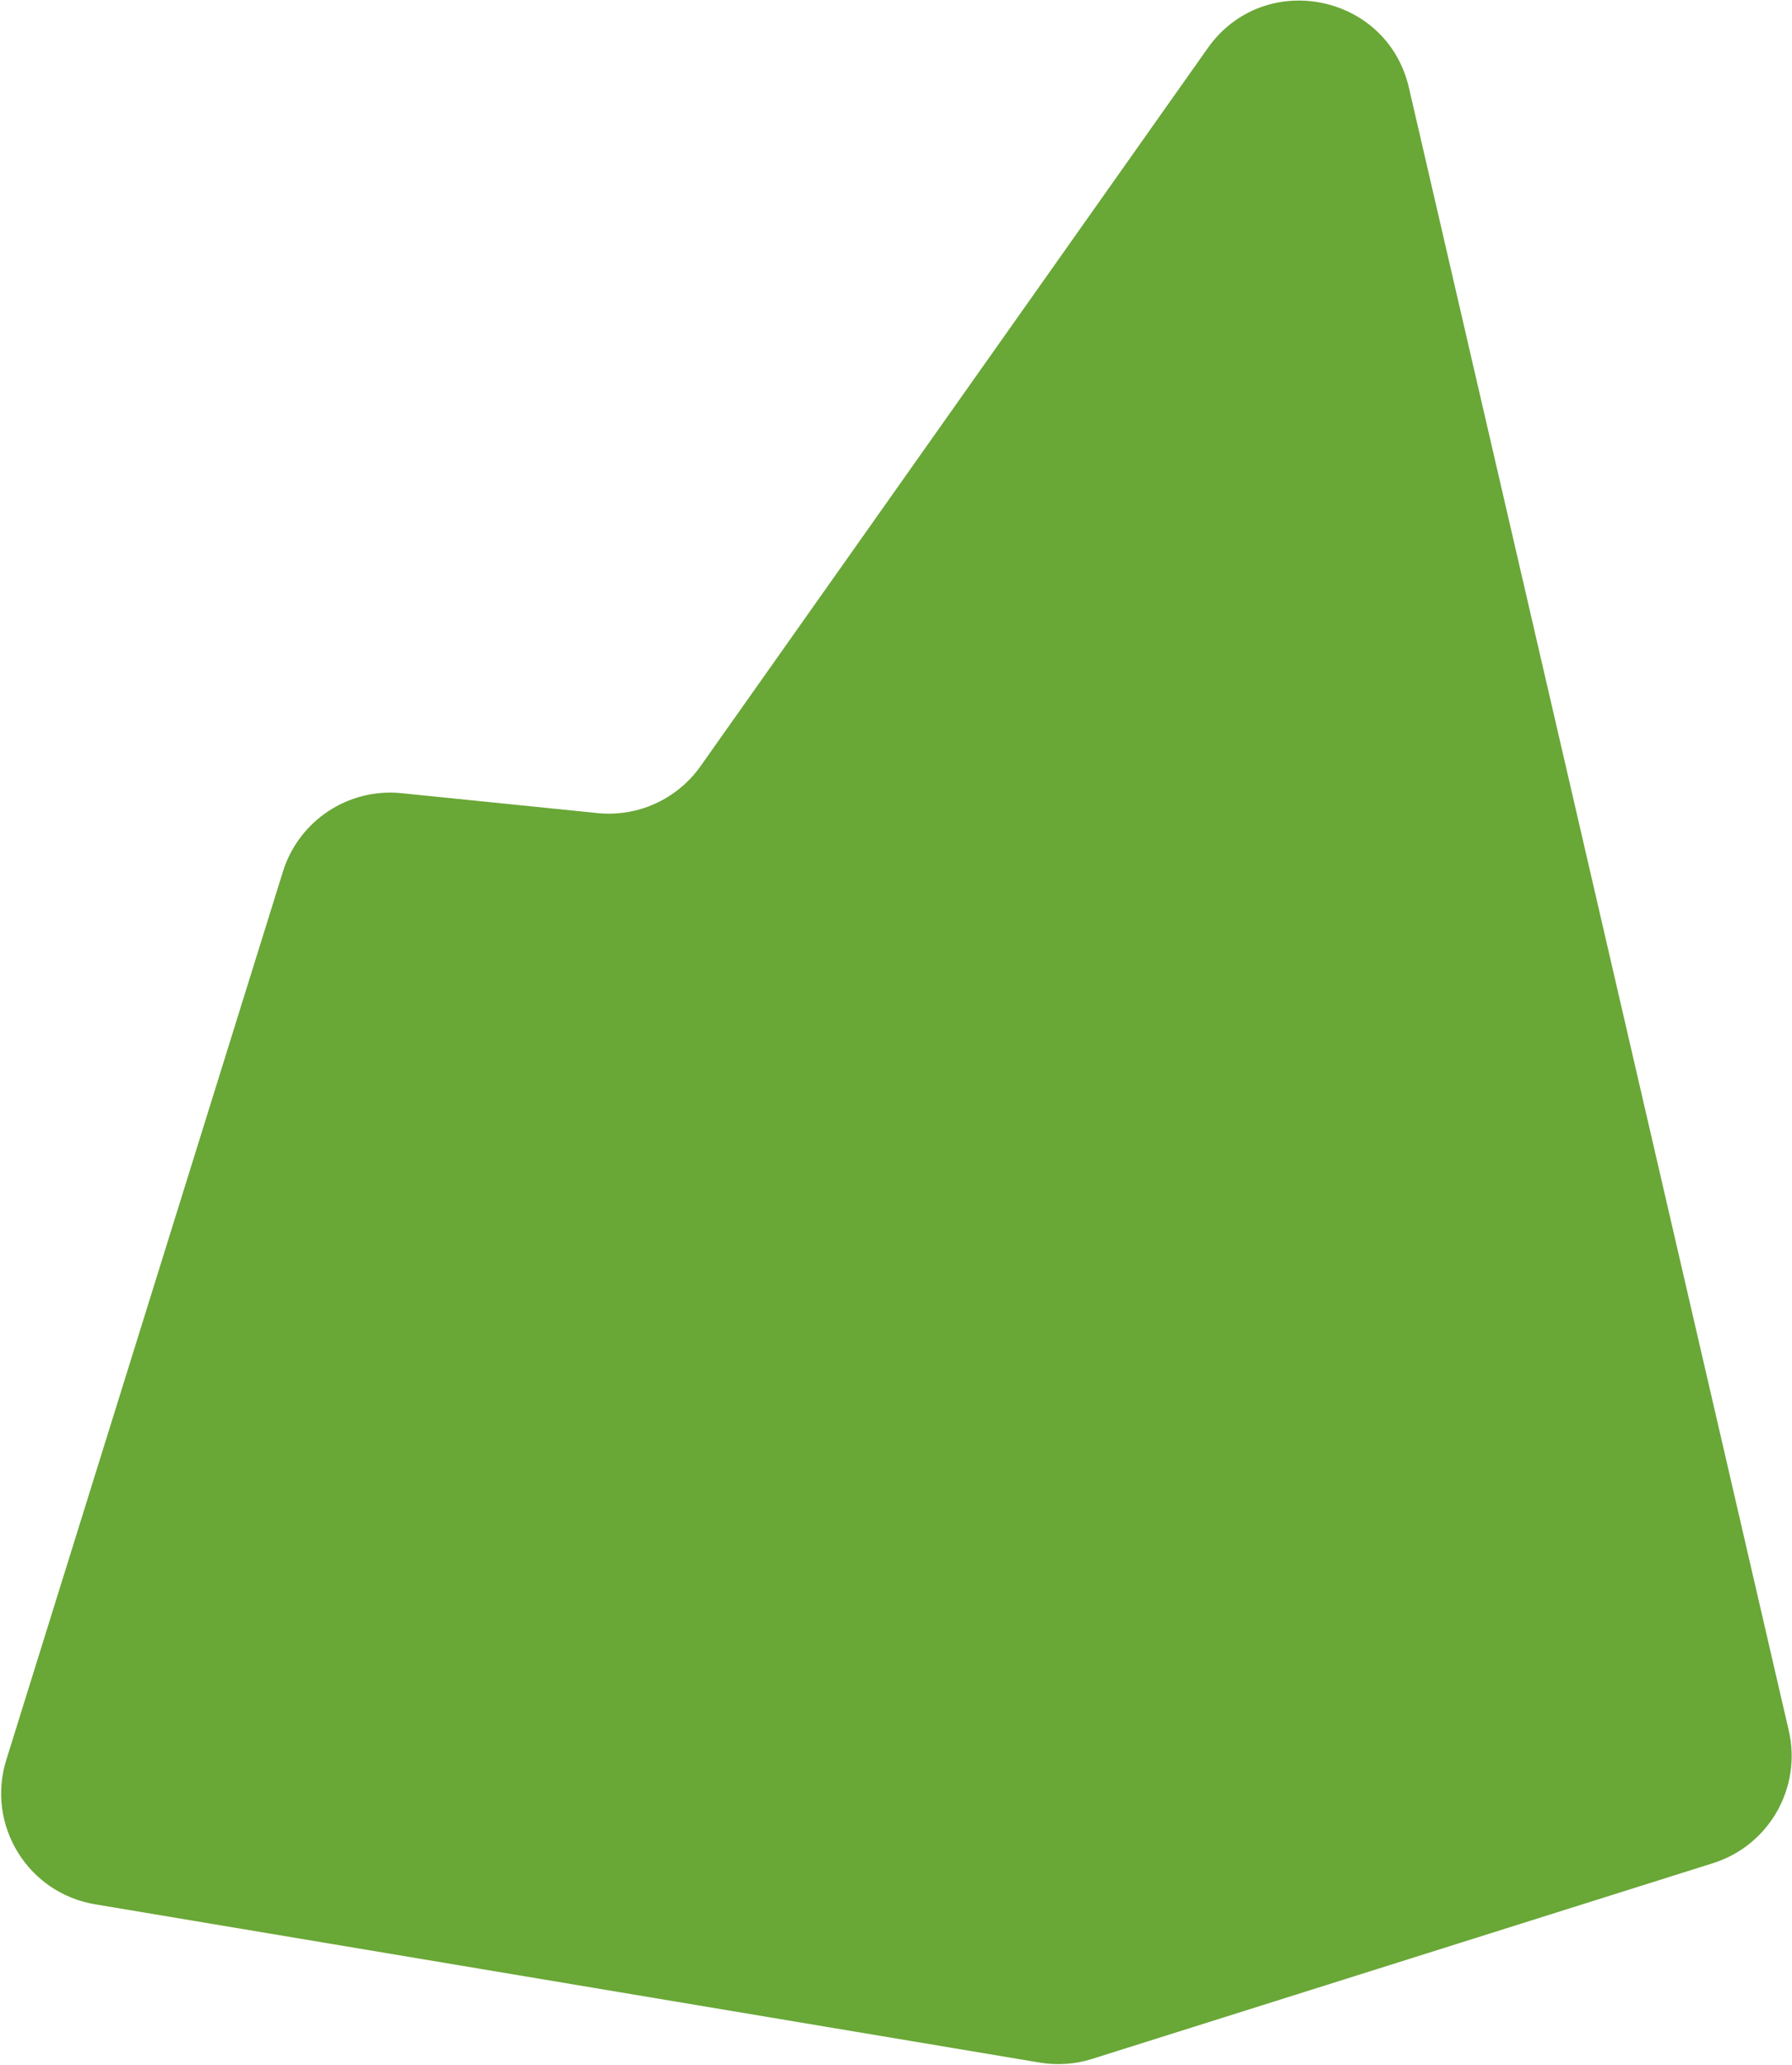 <?xml version="1.0" encoding="UTF-8"?> <svg xmlns="http://www.w3.org/2000/svg" width="957" height="1102" viewBox="0 0 957 1102" fill="none"><path d="M3.347 939.286L151.096 465.166C159.581 437.938 186.061 420.445 214.435 423.324L319.087 433.94C340.615 436.124 361.65 426.548 374.14 408.878L644.969 25.705C674.875 -16.607 740.742 -3.669 752.421 46.812L955.277 923.599C962.338 954.12 944.73 984.936 914.851 994.35L583.196 1098.84C574.167 1101.69 564.593 1102.36 555.257 1100.79L50.721 1016.31C14.846 1010.31 -7.475 974.014 3.347 939.286Z" fill="#69A737"></path></svg> 